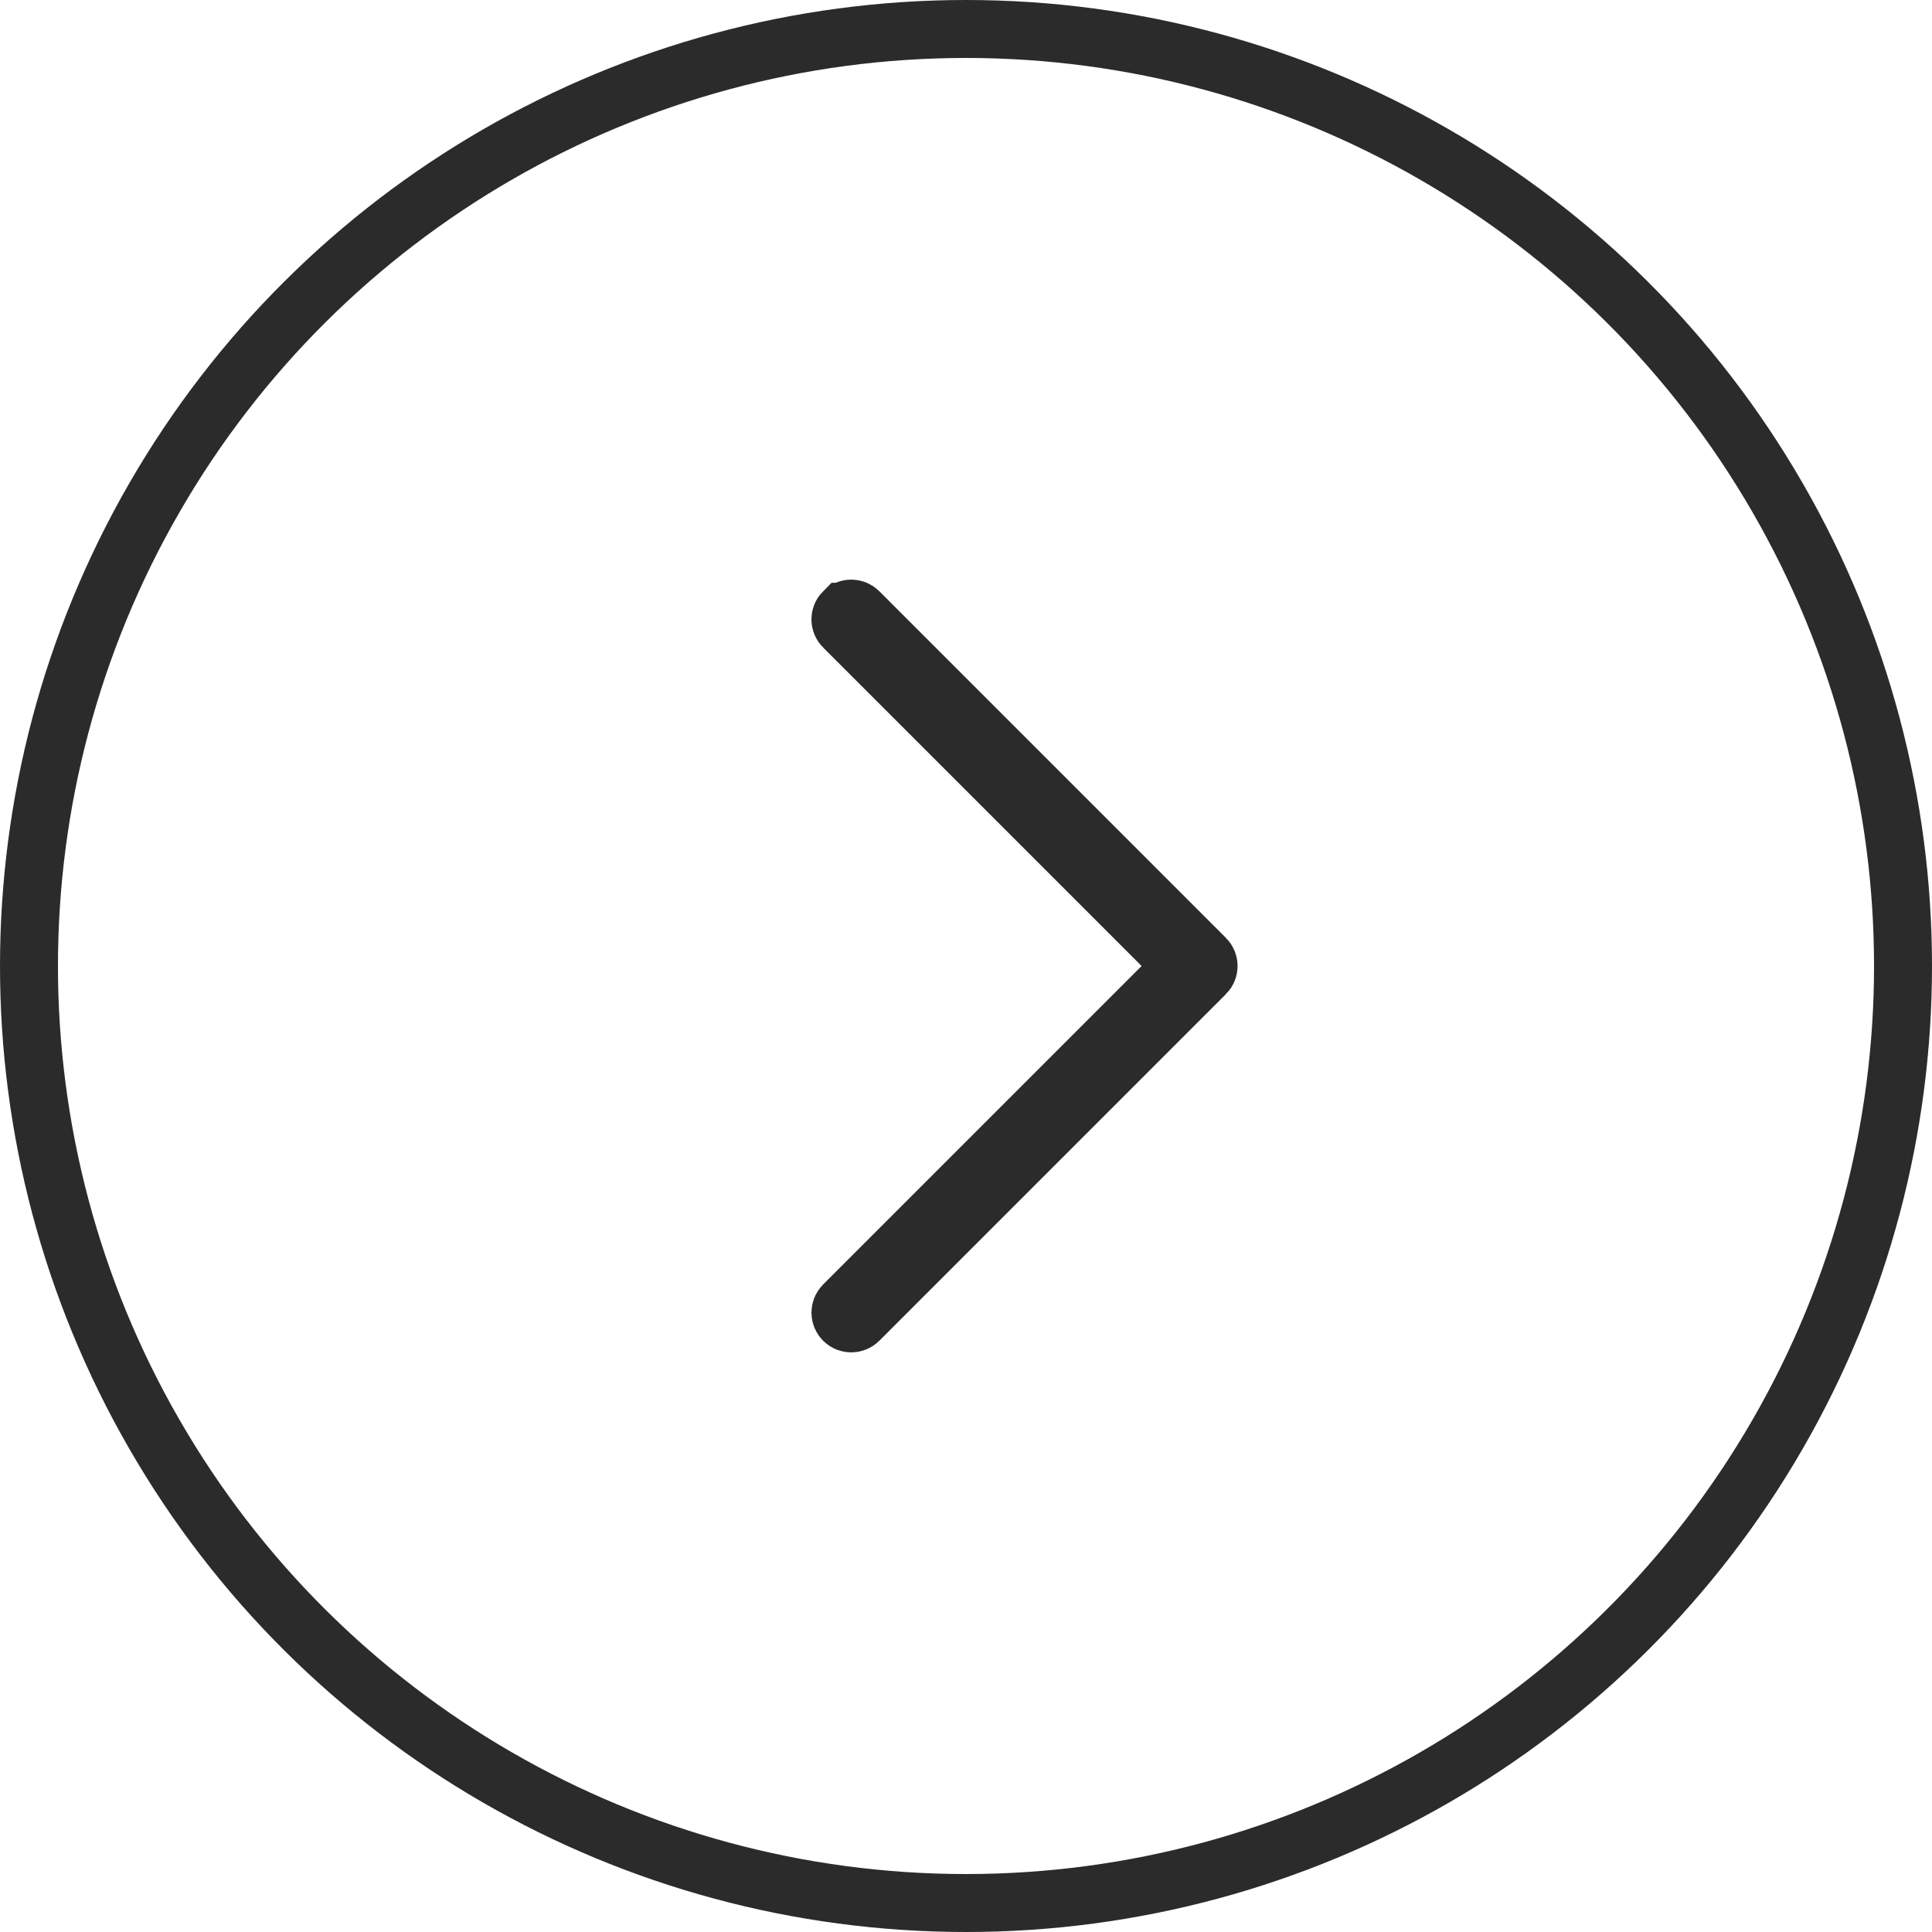 <svg width="50" height="50" viewBox="0 0 50 50" fill="none" xmlns="http://www.w3.org/2000/svg">
<circle cx="25" cy="25" r="24.25" transform="rotate(-90 25 25)" stroke="#2B2B2B" stroke-width="1.5"/>
<path d="M22.227 34.168L22.227 34.168C22.118 34.277 21.941 34.277 21.832 34.168L21.832 34.168C21.723 34.059 21.723 33.882 21.832 33.773L21.832 33.773L30.075 25.53L30.605 25L30.075 24.47L21.832 16.227L21.831 16.227C21.722 16.118 21.722 15.941 21.831 15.832L21.832 15.832C21.886 15.777 21.956 15.75 22.029 15.75C22.102 15.75 22.172 15.777 22.227 15.832L31.197 24.803L31.198 24.803C31.306 24.912 31.306 25.088 31.198 25.197L31.197 25.197L22.227 34.168Z" fill="#28C212" stroke="#2B2B2B" stroke-width="1.5"/>
</svg>
